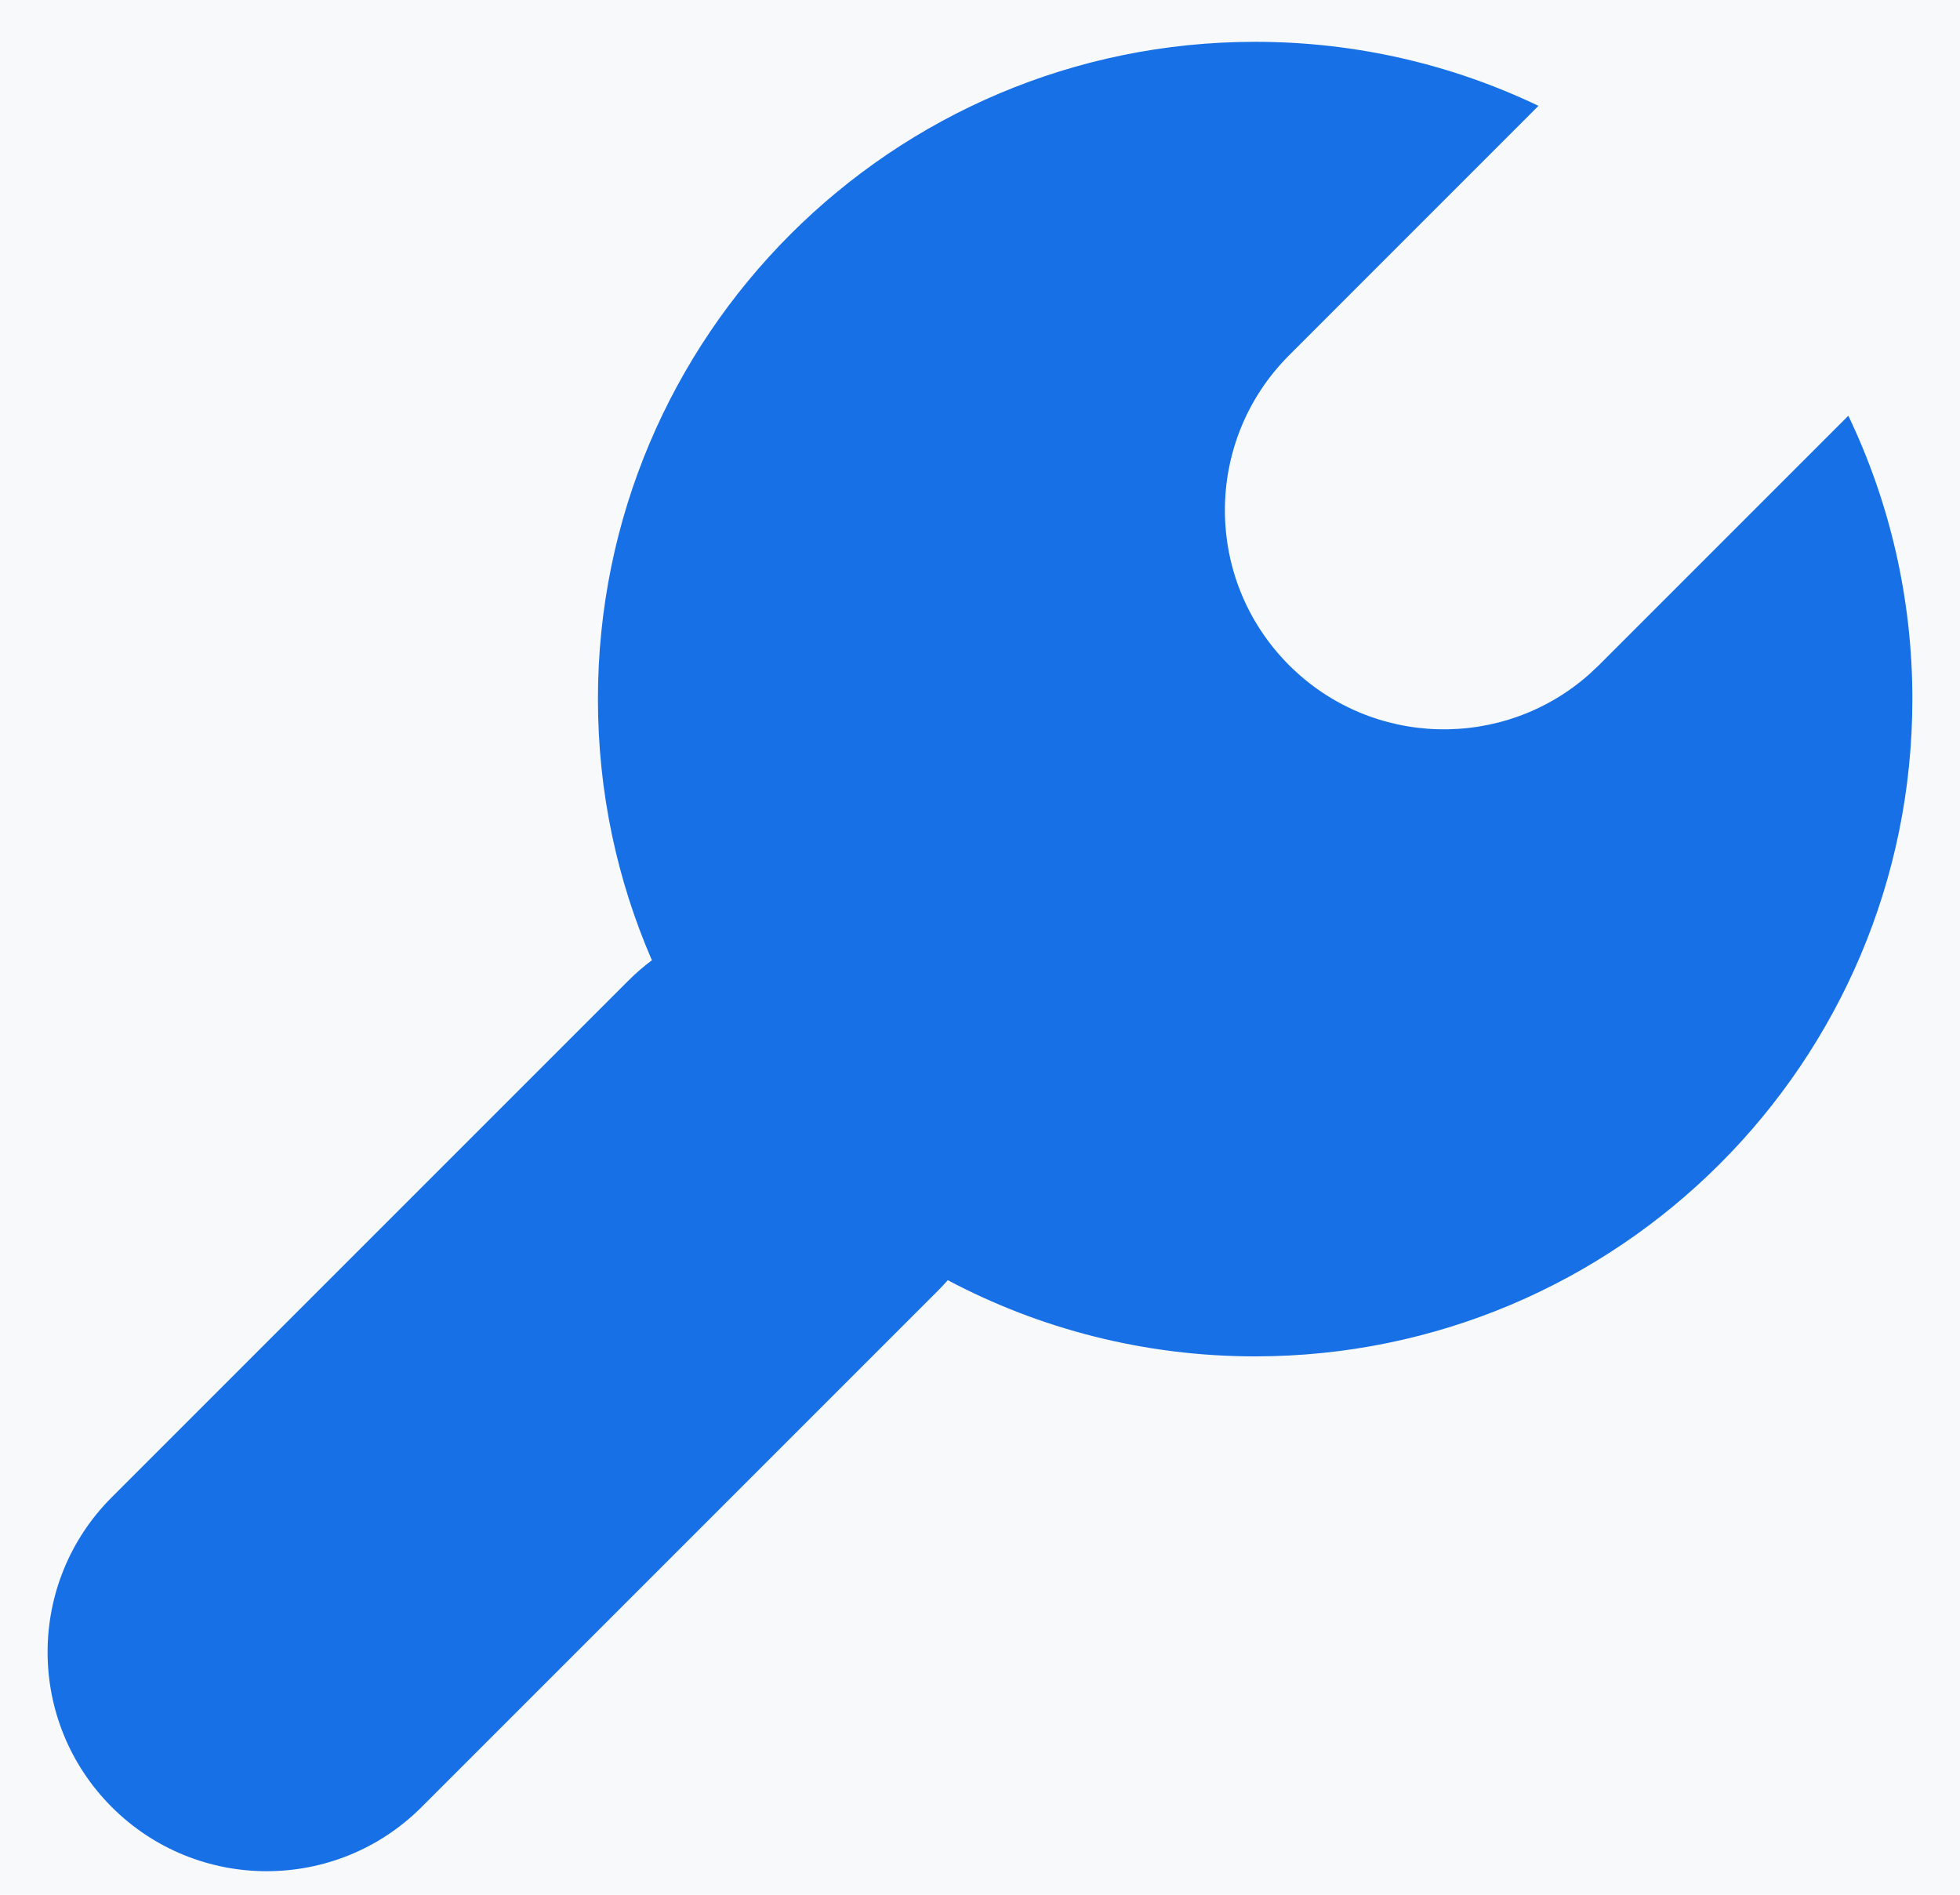 <?xml version="1.0" encoding="UTF-8"?>
<svg width="30px" height="29px" viewBox="0 0 30 29" version="1.1" xmlns="http://www.w3.org/2000/svg" xmlns:xlink="http://www.w3.org/1999/xlink">
    <title>块存储/产品功能/icon/故障预防与处理</title>
    <g id="产品功能/应用场景/专家服务" stroke="none" stroke-width="1" fill="none" fill-rule="evenodd">
        <g id="存储" transform="translate(-915, -489)">
            <g id="编组-4" transform="translate(80, 240)">
                <g id="编组-3" transform="translate(0, 85)">
                    <rect id="矩形" fill="#F7F9FA" x="0" y="0" width="1014" height="310"></rect>
                    <g id="编组-2备份-3" transform="translate(750, 160)">
                        <g id="块存储/产品功能/icon/故障预防与处理" transform="translate(81.36, 0)">
                            <rect id="矩形" x="0" y="0" width="37.28" height="37.28"></rect>
                            <path d="M22.851,4.64 C24.404,4.64 25.875,4.992 27.188,5.62 L23.371,9.438 C22.061,10.748 22.061,12.871 23.371,14.181 C24.632,15.442 26.647,15.488 27.964,14.321 L28.113,14.181 L31.931,10.363 C32.559,11.676 32.911,13.147 32.911,14.7 C32.911,20.256 28.407,24.76 22.851,24.76 C21.152,24.76 19.551,24.338 18.147,23.594 C18.099,23.648 18.049,23.702 17.997,23.754 L10.093,31.658 C8.784,32.967 6.66,32.967 5.351,31.658 C4.041,30.348 4.041,28.225 5.351,26.916 L13.255,19.012 C13.37,18.897 13.491,18.792 13.618,18.697 C13.086,17.472 12.792,16.121 12.792,14.7 C12.792,9.144 17.296,4.64 22.851,4.64 Z" id="形状结合" fill="#1770E6"></path>
                        </g>
                    </g>
                </g>
            </g>
        </g>
    </g>
</svg>